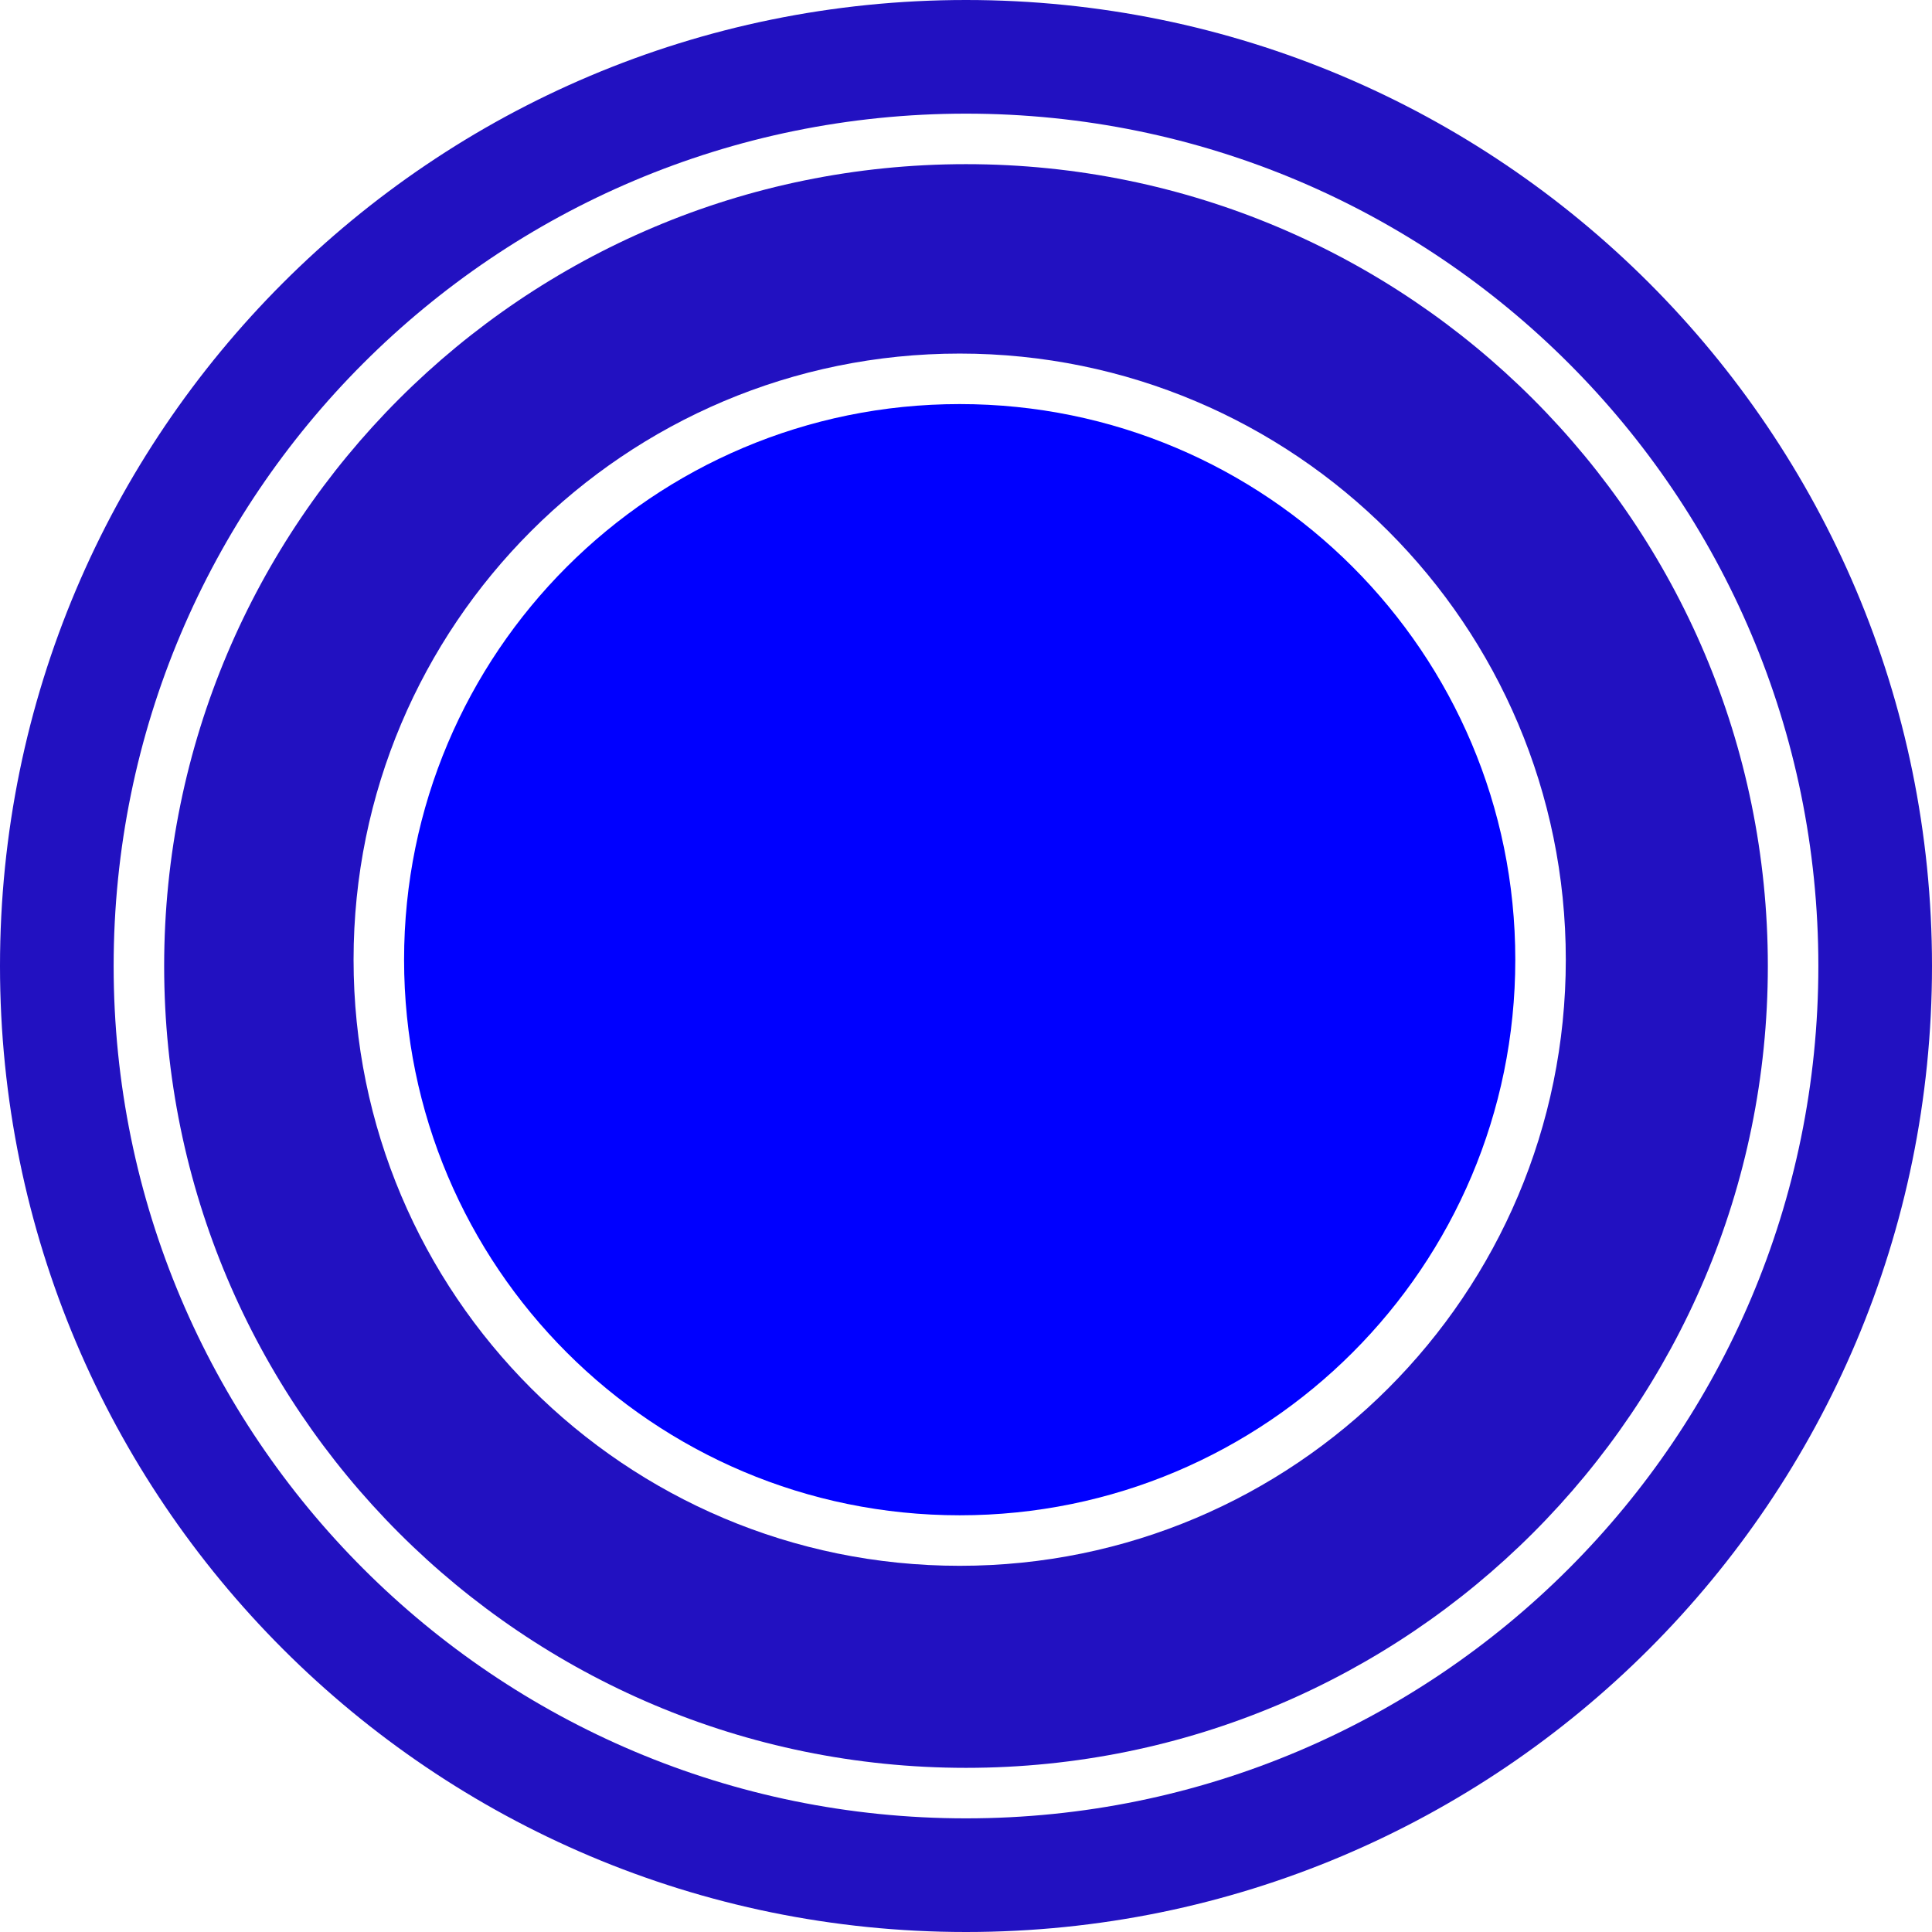 <?xml version="1.0" encoding="UTF-8"?>
<svg data-bbox="0 0 153 153" viewBox="0 0 153 153" xmlns="http://www.w3.org/2000/svg" data-type="color">
    <g>
        <path d="M153 76.5c0 42.25-34.25 76.5-76.5 76.5S0 118.75 0 76.5 34.25 0 76.5 0 153 34.25 153 76.5ZM76.5 9C39.22 9 9 39.22 9 76.5S39.22 144 76.5 144 144 113.78 144 76.5 113.78 9 76.5 9Z" fill="#2211c1" data-color="1"/>
        <path d="M76.5 13C41.43 13 13 41.43 13 76.5S41.43 140 76.5 140 140 111.57 140 76.5 111.57 13 76.5 13ZM76 124c-26.51 0-48-21.49-48-48s21.49-48 48-48 48 21.49 48 48-21.49 48-48 48Z" fill="#2211c1" data-color="1"/>
        <path fill="#0000ff" d="M120 76c0 24.3-19.7 44-44 44s-44-19.7-44-44 19.7-44 44-44 44 19.7 44 44z" data-color="2"/>
    </g>
</svg>
